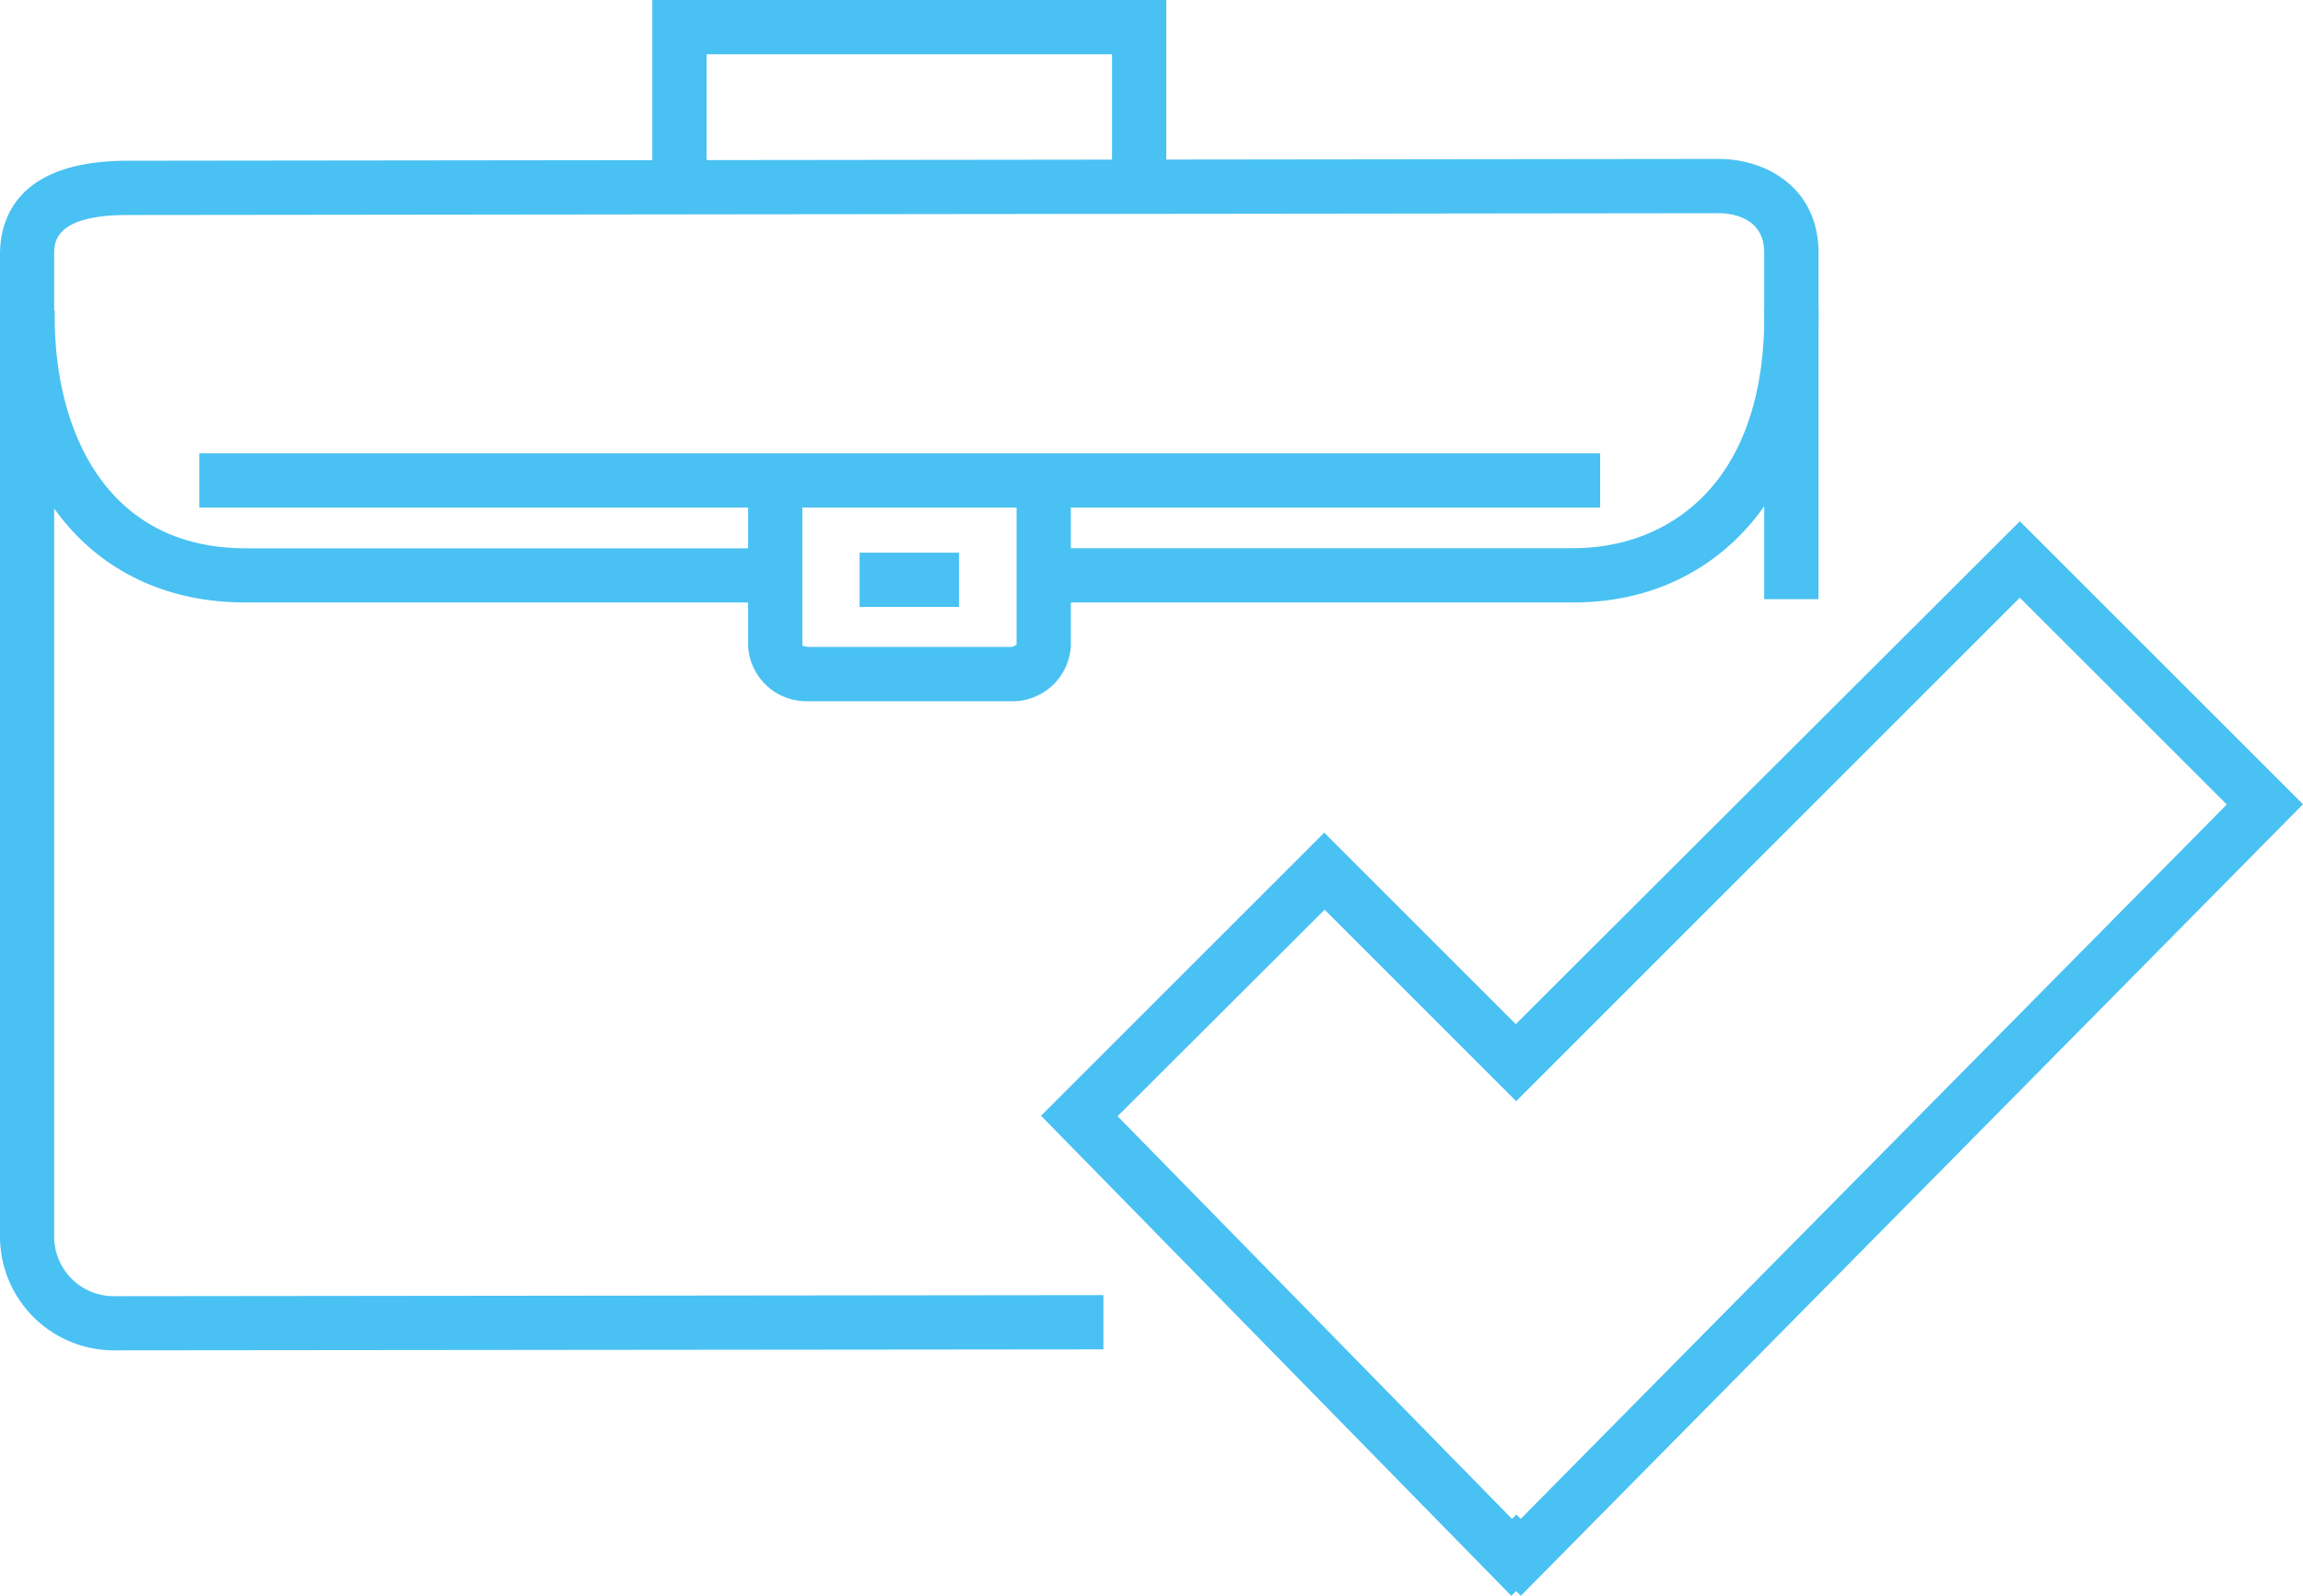 <svg id="Layer_3" data-name="Layer 3" xmlns="http://www.w3.org/2000/svg" viewBox="0 0 216.42 150"><defs><style>.cls-1{fill:#49c1f3;}</style></defs><title>chooseright_buent_icon</title><polygon class="cls-1" points="109.6 19.13 104.5 19.13 104.5 5.1 66.4 5.1 66.4 19.13 61.3 19.13 61.3 0 109.6 0 109.6 19.13"/><path class="cls-1" d="M11,126.93A10.71,10.71,0,0,1,.29,116.24V23.91c0-3.29,1.56-8.8,12-8.8l149.51-.17c4.52,0,9.38,2.76,9.38,8.8V56.32h-5.1V23.75c0-3.44-3.28-3.71-4.28-3.71L12.3,20.21c-6.92,0-6.92,2.6-6.92,3.7v92.33a5.6,5.6,0,0,0,5.6,5.6l93-.1v5.1Z" transform="translate(-0.29)"/><path class="cls-1" d="M75.45,56.63H23.33c-14,0-23-10.53-23-26.82V29.18h5.1v0.63c0,10.5,4.71,21.73,17.94,21.73H75.45v5.1Z" transform="translate(-0.29)"/><path class="cls-1" d="M148.15,56.63H97.26v-5.1h50.89c8.67,0,17.94-5.75,17.94-21.89V29h5.1v0.63C171.19,45.79,161.93,56.63,148.15,56.63Z" transform="translate(-0.29)"/><path class="cls-1" d="M95.17,65.91H76.31a5.49,5.49,0,0,1-5.72-5.21V45.9h5.1V60.7c0-.05.24,0.11,0.63,0.11H95.17a0.86,0.86,0,0,0,.65-0.23l0-14.68h5.1V60.7A5.49,5.49,0,0,1,95.17,65.91Z" transform="translate(-0.29)"/><rect class="cls-1" x="80.78" y="51.95" width="9.34" height="5.1"/><rect class="cls-1" x="18.73" y="42.61" width="131.64" height="5.1"/><path class="cls-1" d="M142.31,150L98.12,104.88l26.61-26.61,18,18L190.1,49,216.71,75.6,143.21,150l-0.44-.44Zm-37-45.08,37.07,37.86,0.41-.41,0.41,0.4,66.35-67.15L190.1,56.18l-47.33,47.33-18-18Z" transform="translate(-0.29)"/></svg>